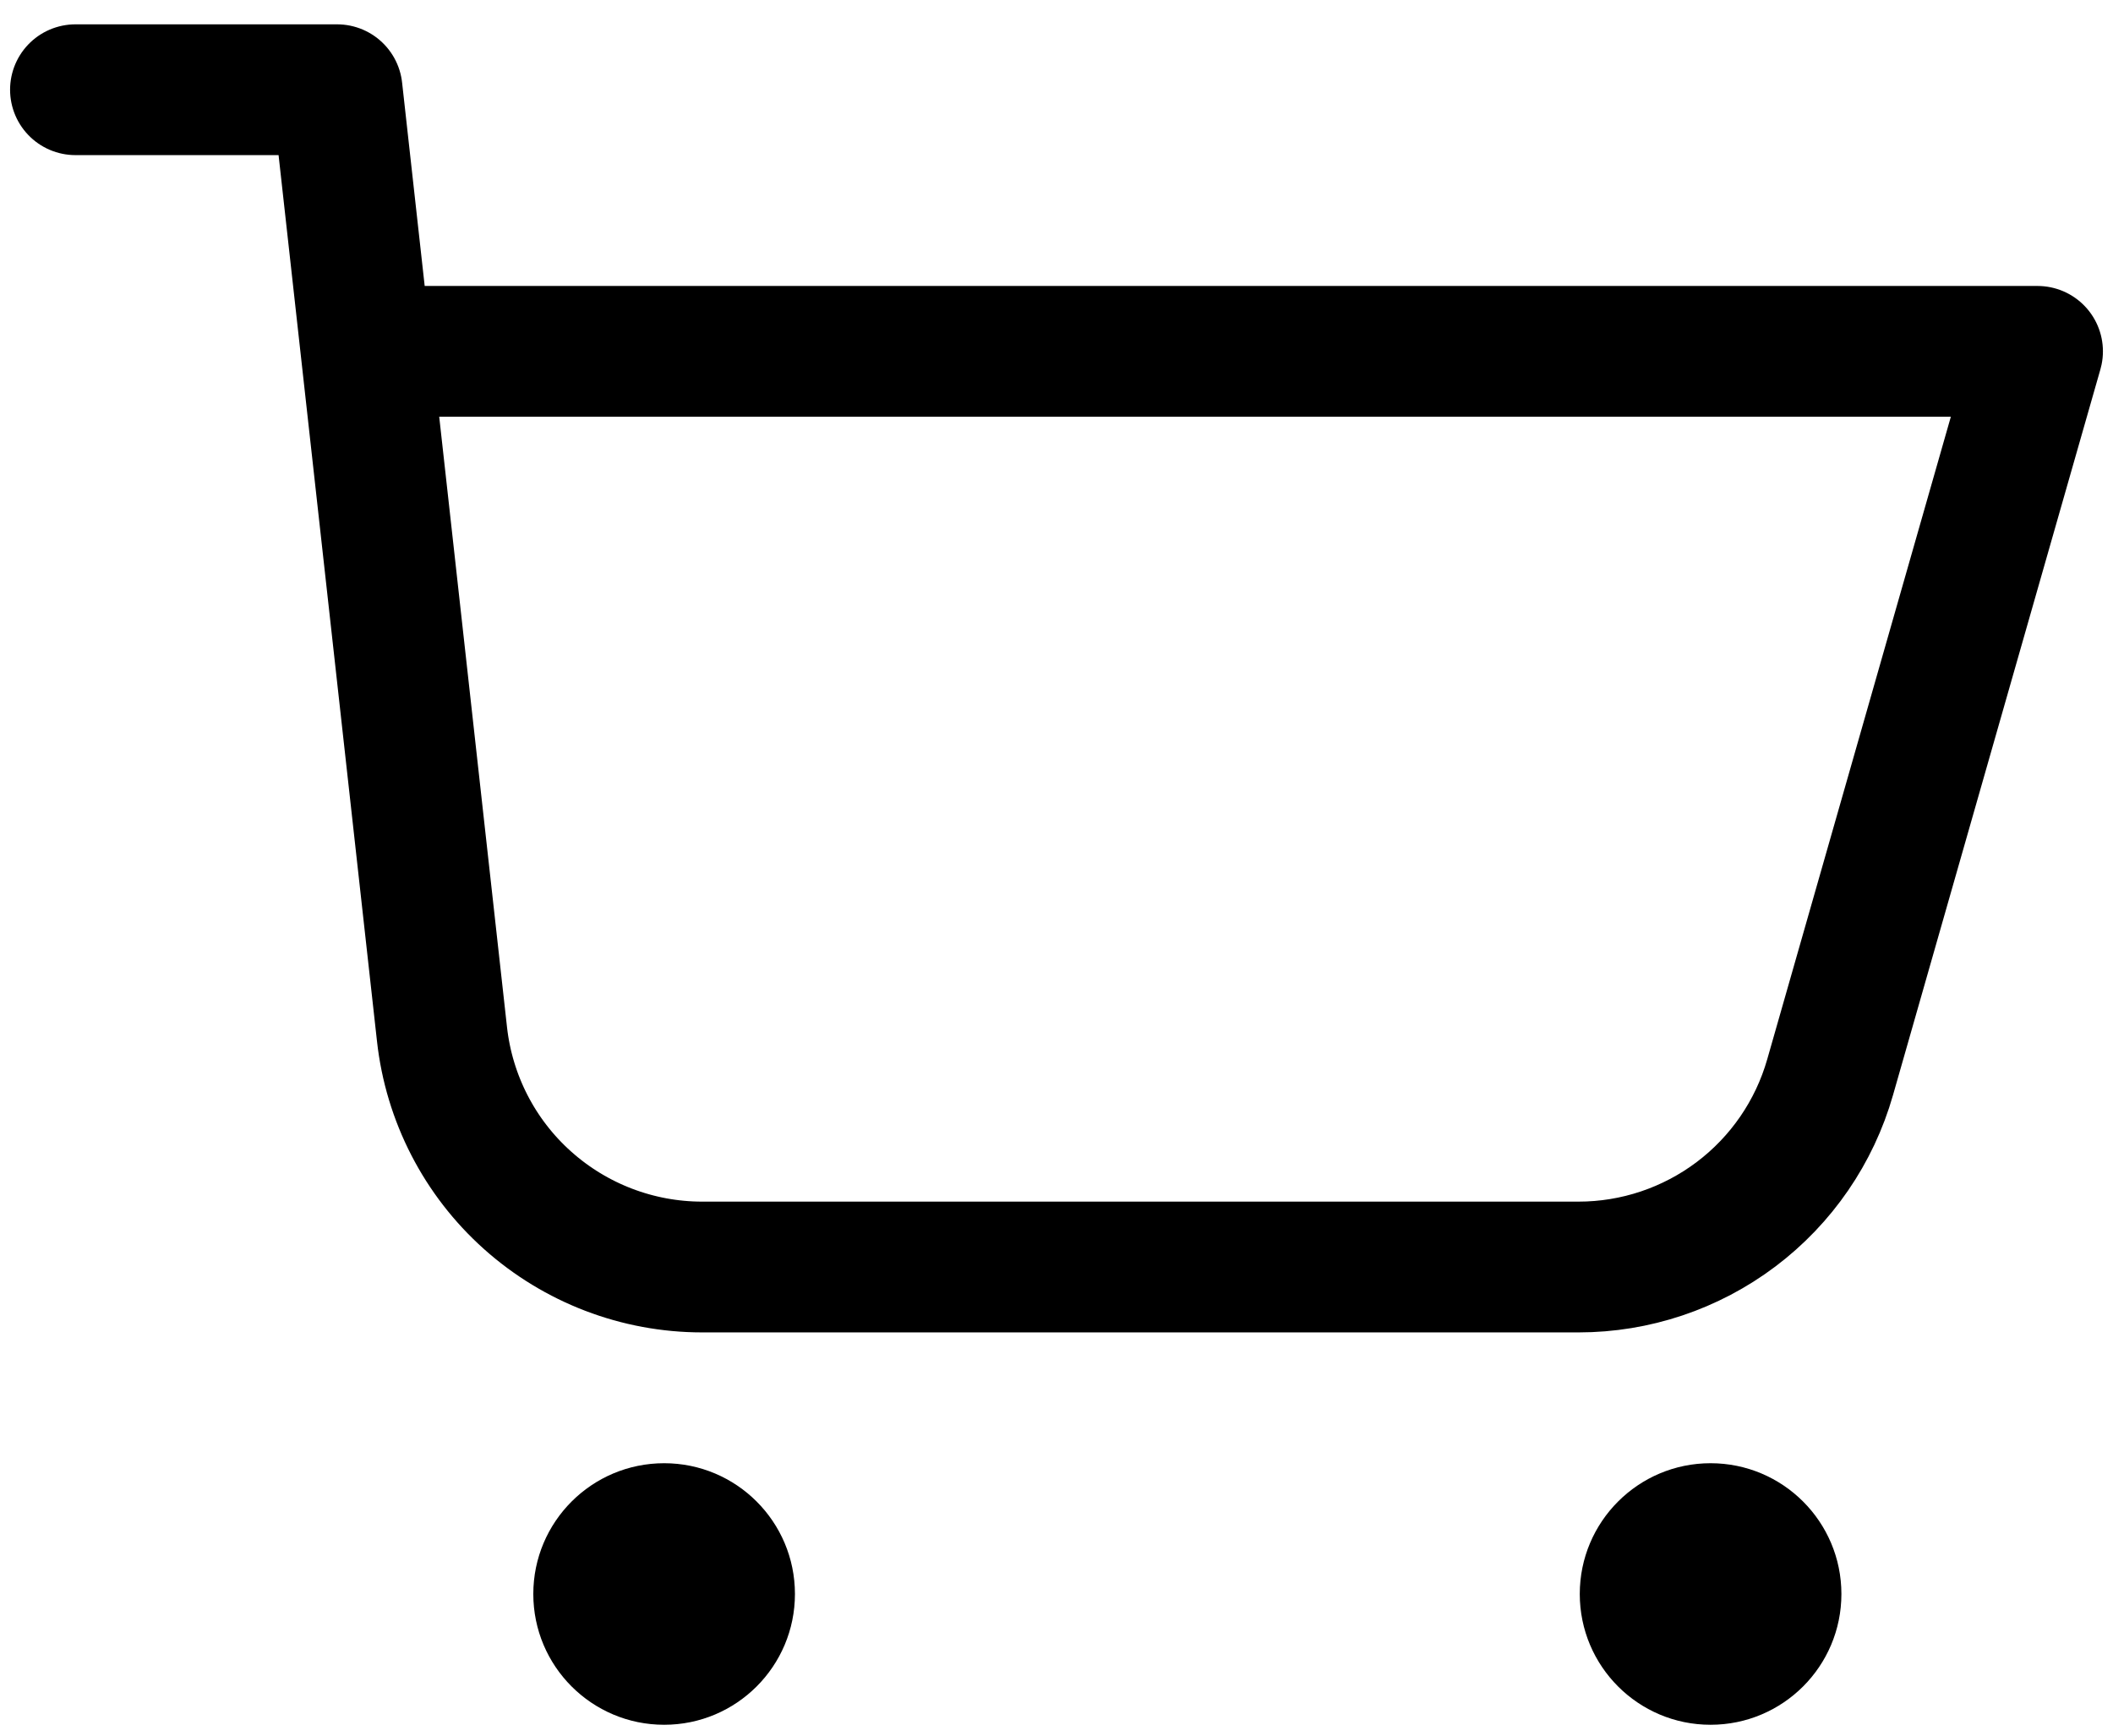 <svg width="28" height="23" viewBox="0 0 28 23" fill="none" xmlns="http://www.w3.org/2000/svg">
<path d="M5.333 4.656H27L24.251 14.276C24.044 15 23.607 15.637 23.005 16.091C22.404 16.544 21.671 16.79 20.918 16.79H9.304C8.451 16.79 7.627 16.475 6.991 15.906C6.354 15.337 5.951 14.553 5.857 13.704L4.467 1.189H1" stroke="black" stroke-width="1.733" stroke-linecap="round" stroke-linejoin="round"/>
<path d="M8.801 22.856C9.758 22.856 10.534 22.08 10.534 21.123C10.534 20.166 9.758 19.39 8.801 19.39C7.843 19.39 7.067 20.166 7.067 21.123C7.067 22.08 7.843 22.856 8.801 22.856Z" fill="black"/>
<path d="M22.667 22.856C23.625 22.856 24.401 22.08 24.401 21.123C24.401 20.166 23.625 19.39 22.667 19.39C21.71 19.39 20.934 20.166 20.934 21.123C20.934 22.08 21.71 22.856 22.667 22.856Z" fill="black"/>
</svg>
